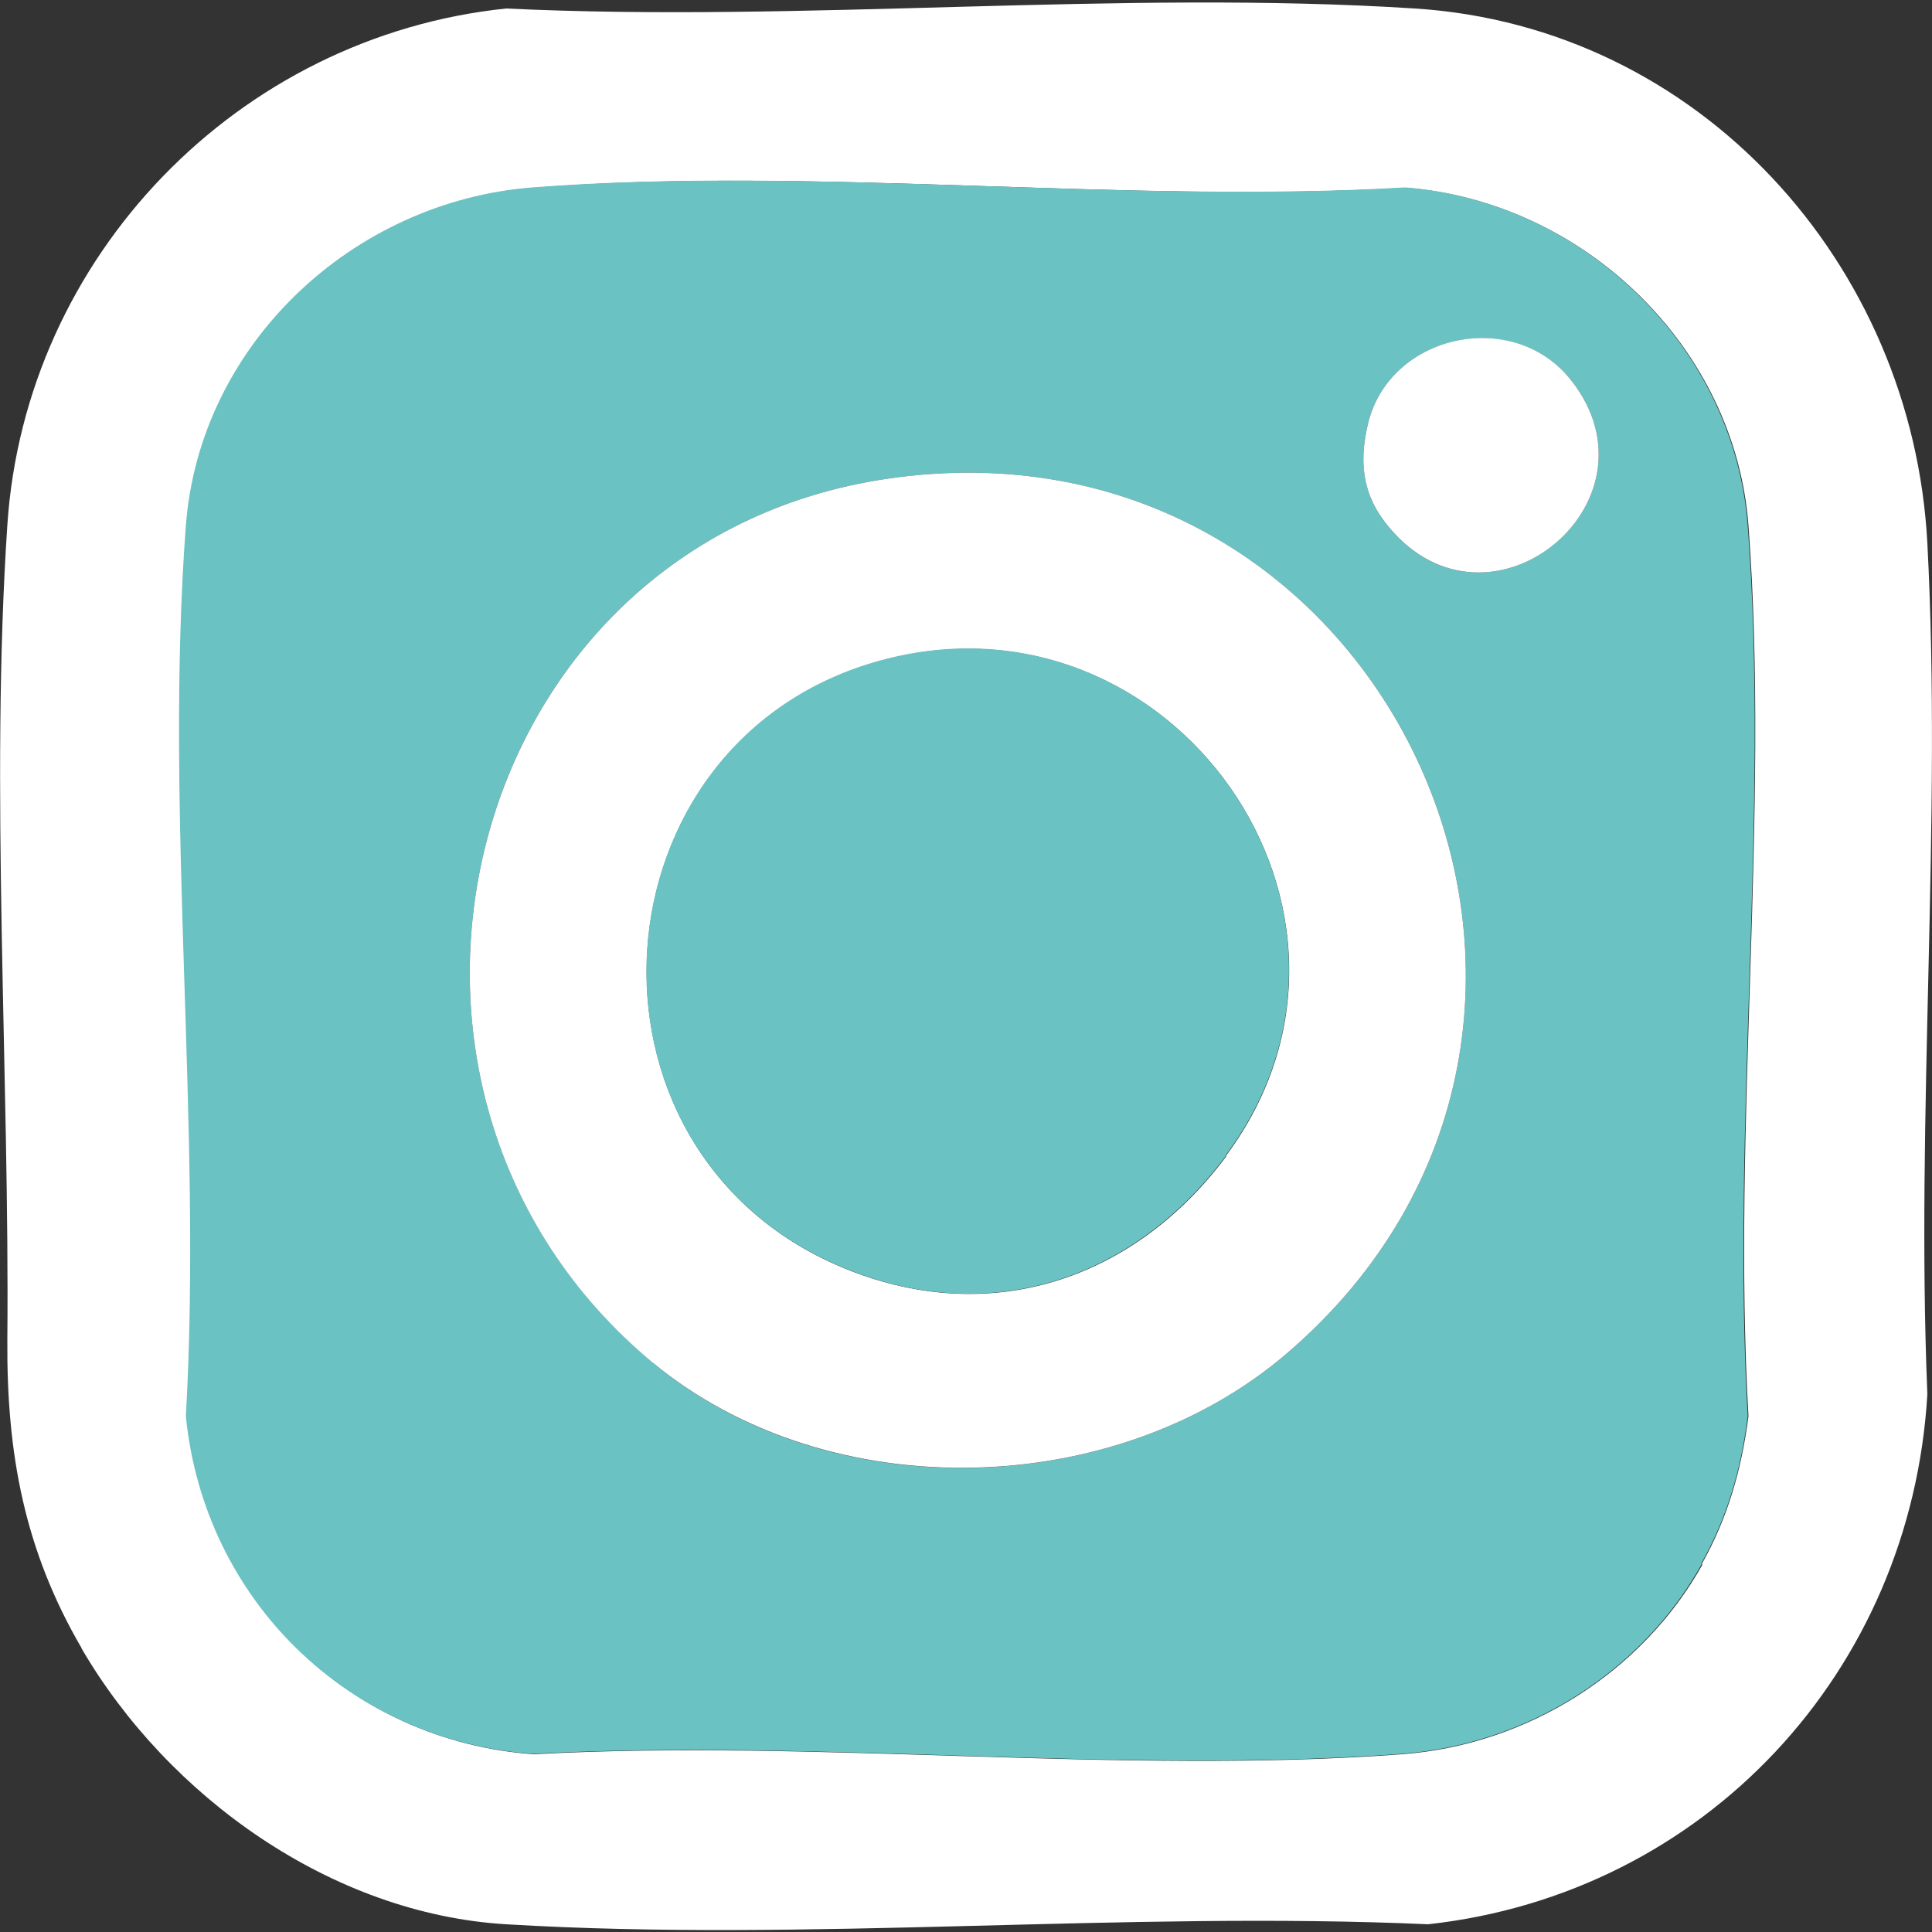 <?xml version="1.0" encoding="UTF-8"?>
<svg id="Capa_1" data-name="Capa 1" xmlns="http://www.w3.org/2000/svg" viewBox="0 0 50 50">
  <rect x="0" y="0" width="50" height="50" fill="#333333" stroke="none"/>
  <defs>
    <style>
      .cls-1 {
        fill: #6bc2c3;
      }

      .cls-2 {
        fill: #fff;
      }
    </style>
  </defs>
  <path class="cls-2" d="M2.11,42.65c-1.48-2.54-1.94-5.03-1.92-7.97.06-6.82-.45-14.37,0-21.09C.65,6.63,6.16.94,13.1.22c7.7.37,15.87-.49,23.52,0,7.36.47,12.88,6.61,13.26,13.84.38,7.22-.3,14.77,0,22.02-.42,7.18-5.76,12.93-12.92,13.72-7.83-.35-16.07.47-23.86,0-4.52-.27-8.75-3.3-10.99-7.14M44.04,40.48c.68-1.21,1.03-2.45,1.21-3.83-.43-7.5.56-15.63,0-23.05-.35-4.63-4.27-8.38-8.86-8.74-7.34.42-15.32-.57-22.59,0-4.65.36-8.61,4.05-8.97,8.75-.57,7.43.43,15.55,0,23.05.47,4.75,4.22,8.4,8.98,8.74,7.32-.4,15.21.54,22.47,0,3.24-.24,6.21-2.11,7.78-4.91"/>
  <path class="cls-1" d="M44.04,40.48c-1.56,2.8-4.53,4.67-7.78,4.91-7.25.54-15.15-.4-22.47,0-4.77-.34-8.51-3.99-8.98-8.74.43-7.5-.56-15.63,0-23.05.36-4.7,4.33-8.39,8.97-8.75,7.27-.56,15.25.43,22.59,0,4.59.36,8.51,4.11,8.86,8.75.57,7.43-.43,15.55,0,23.05-.17,1.38-.53,2.62-1.21,3.83M35.81,13.47c2.56,3.44,7.38-.43,4.85-3.63-1.49-1.88-4.68-1.2-5.25,1.1-.23.94-.17,1.76.4,2.53M16.9,35.27c4.53,3.76,11.96,3.57,16.41-.25,9.94-8.53,2.64-24.54-10.35-22.63-11.07,1.63-14.57,15.82-6.06,22.87"/>
  <path class="cls-2" d="M16.9,35.27c-8.51-7.06-5.01-21.25,6.06-22.88,12.99-1.91,20.29,14.1,10.35,22.63-4.45,3.82-11.87,4-16.41.25M31.73,29.91c4.67-6.28-1.41-14.86-8.93-12.81-7.53,2.05-8.25,12.64-1.03,15.69,3.82,1.61,7.58.34,9.97-2.87"/>
  <path class="cls-2" d="M35.81,13.47c-.57-.77-.63-1.59-.4-2.53.57-2.3,3.76-2.99,5.25-1.1,2.53,3.2-2.28,7.07-4.85,3.63"/>
  <path class="cls-1" d="M31.73,29.91c-2.39,3.21-6.15,4.49-9.97,2.87-7.22-3.05-6.49-13.64,1.03-15.69,7.52-2.05,13.61,6.53,8.93,12.81"/>
</svg>